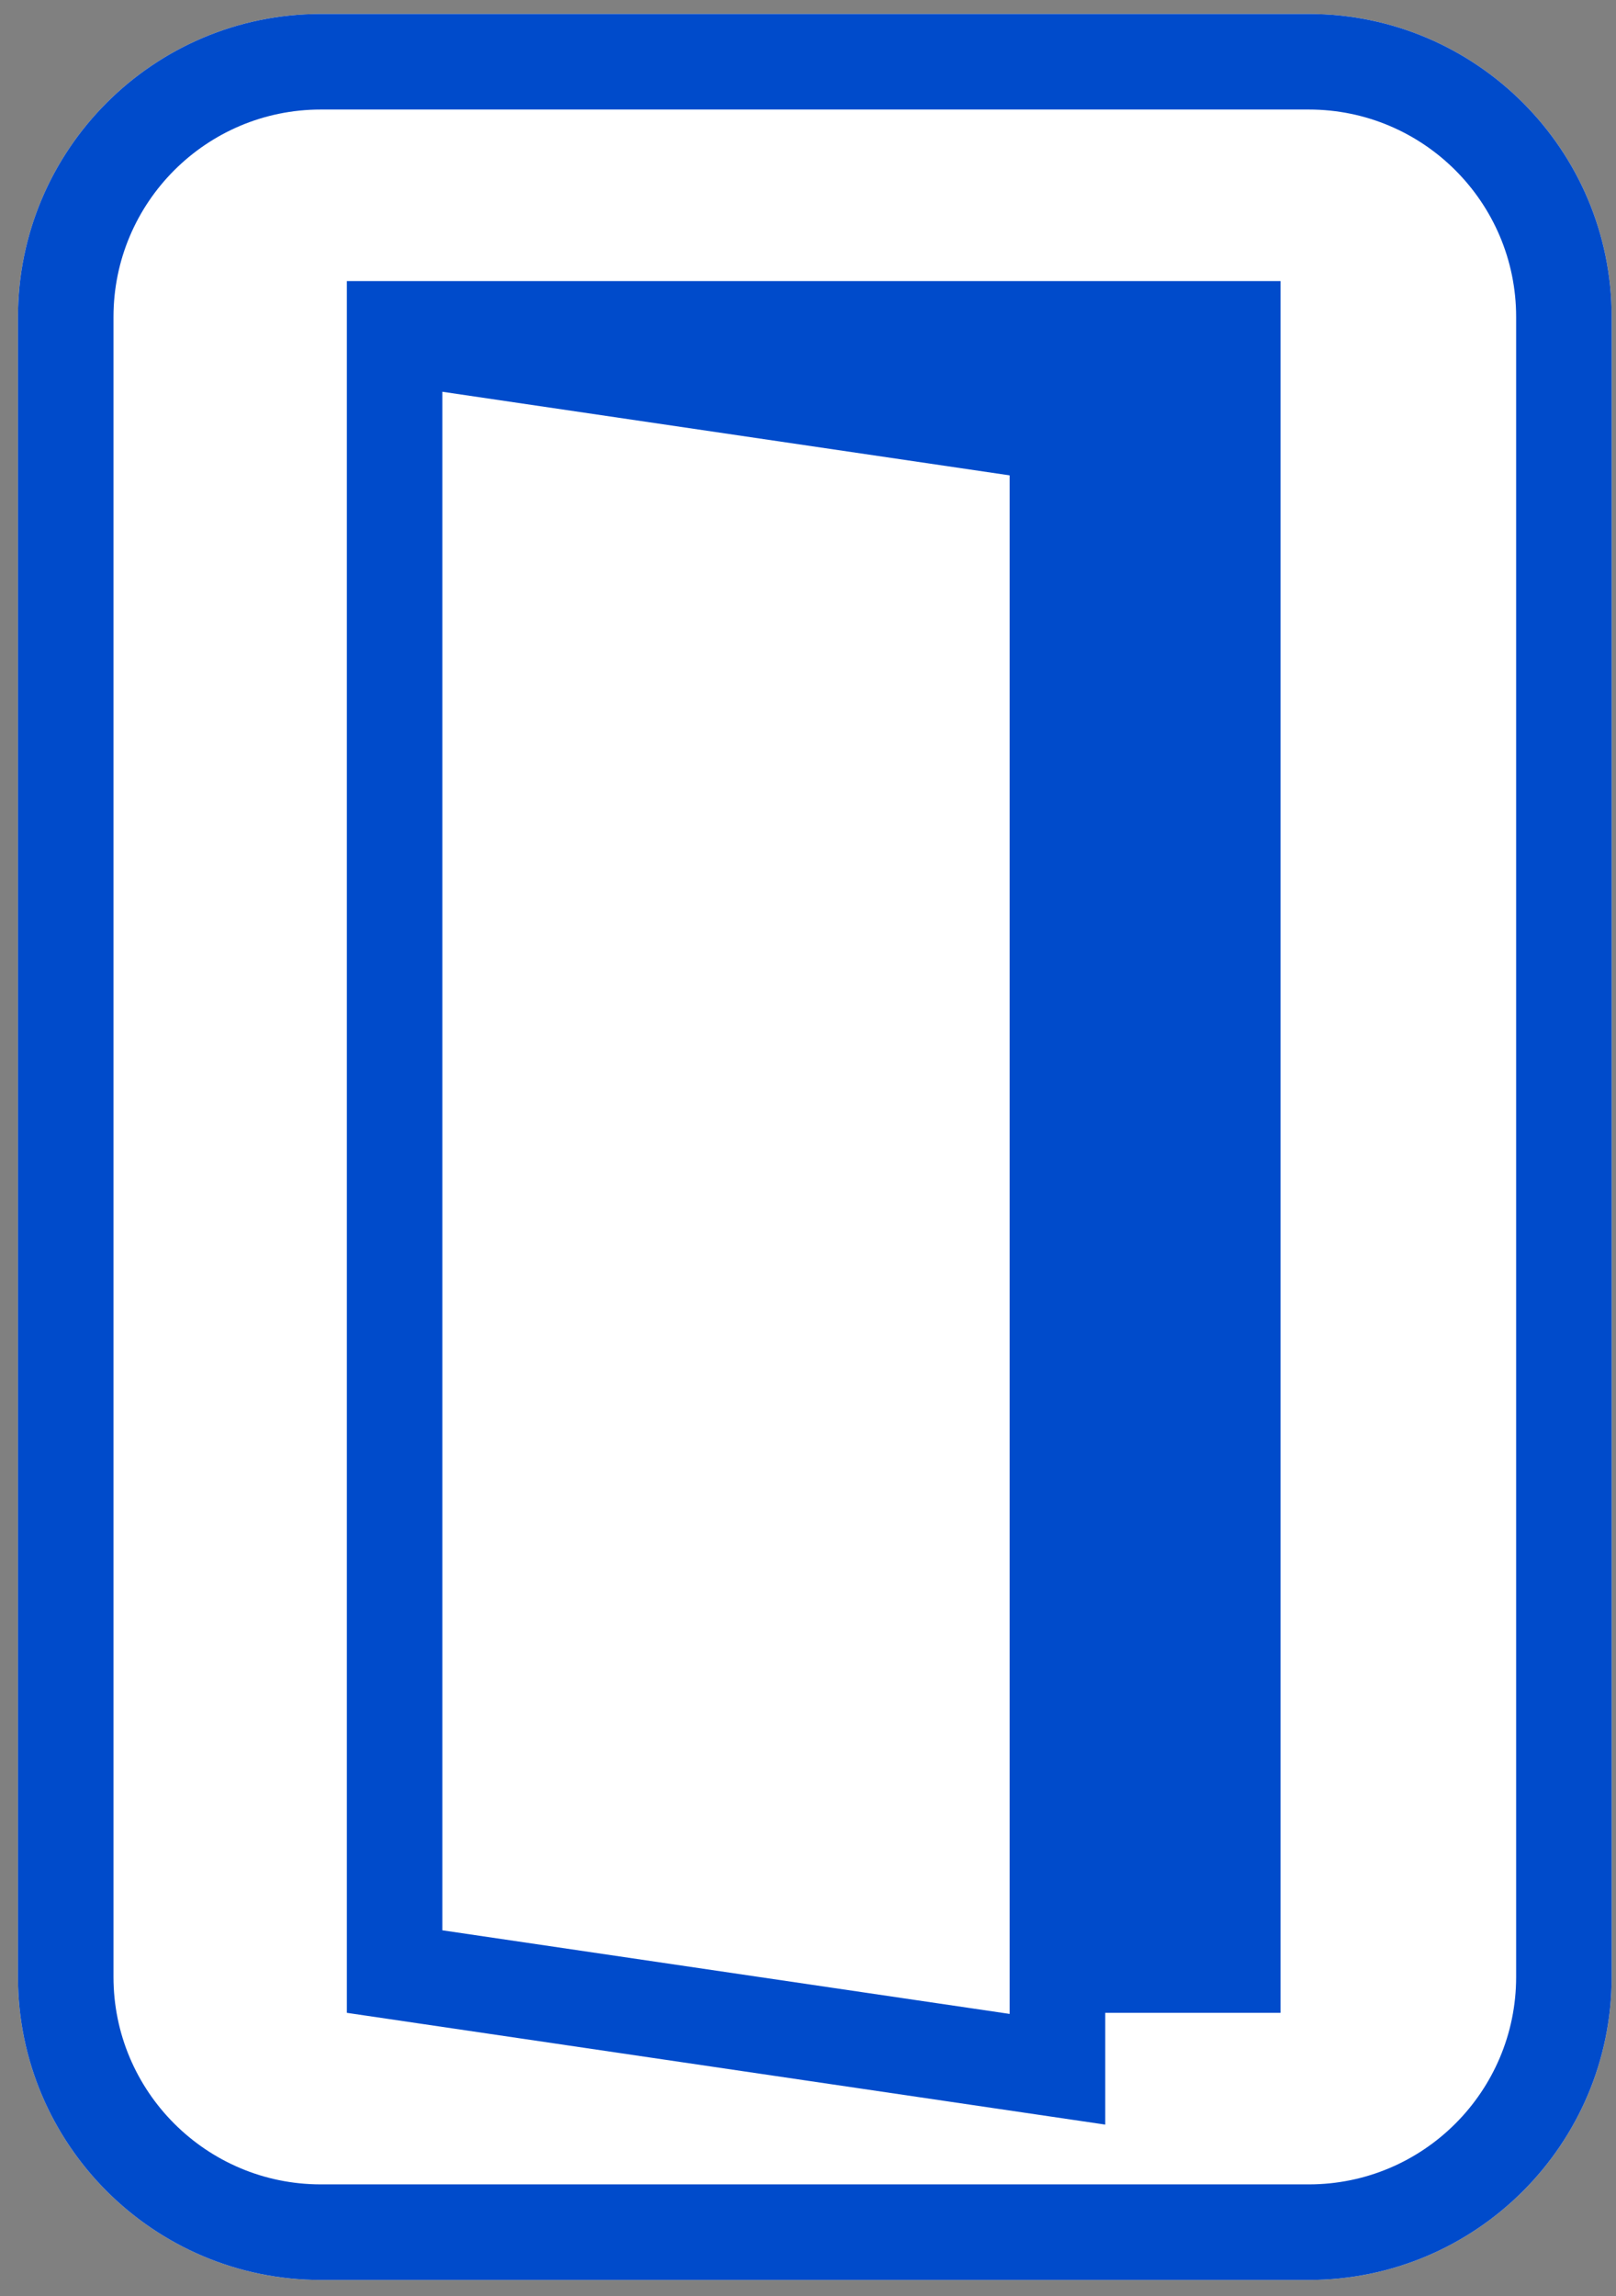 <svg clip-rule="evenodd" fill-rule="evenodd" stroke-linejoin="round" stroke-miterlimit="2" viewBox="0 0 338 480" xmlns="http://www.w3.org/2000/svg"><rect x="0" y="0" width="338" height="480" fill="#808080" stroke="none"/><path d="m337.091 66.251v347.021c0 34.955-28.379 63.334-63.333 63.334h-206.667c-34.954 0-63.333-28.379-63.333-63.334v-347.021c0-34.955 28.379-63.334 63.333-63.334h206.667c34.954 0 63.333 28.379 63.333 63.334z" fill="#fff"/><path d="m337.091 66.251v347.021c0 34.955-28.379 63.334-63.333 63.334h-206.667c-34.954 0-63.333-28.379-63.333-63.334v-347.021c0-34.955 28.379-63.334 63.333-63.334h206.667c34.954 0 63.333 28.379 63.333 63.334zm-19.978 0c0-23.929-19.427-43.355-43.355-43.355h-206.667c-23.928 0-43.355 19.426-43.355 43.355v347.021c0 23.929 19.427 43.355 43.355 43.355h206.667c23.928 0 43.355-19.426 43.355-43.355zm-244.567-7.493h195.285v362.007h-36.67v23.364l-158.615-23.364zm138.637 362.235v-321.619l-118.659-17.479v321.619z" fill="#004bcb"/></svg>